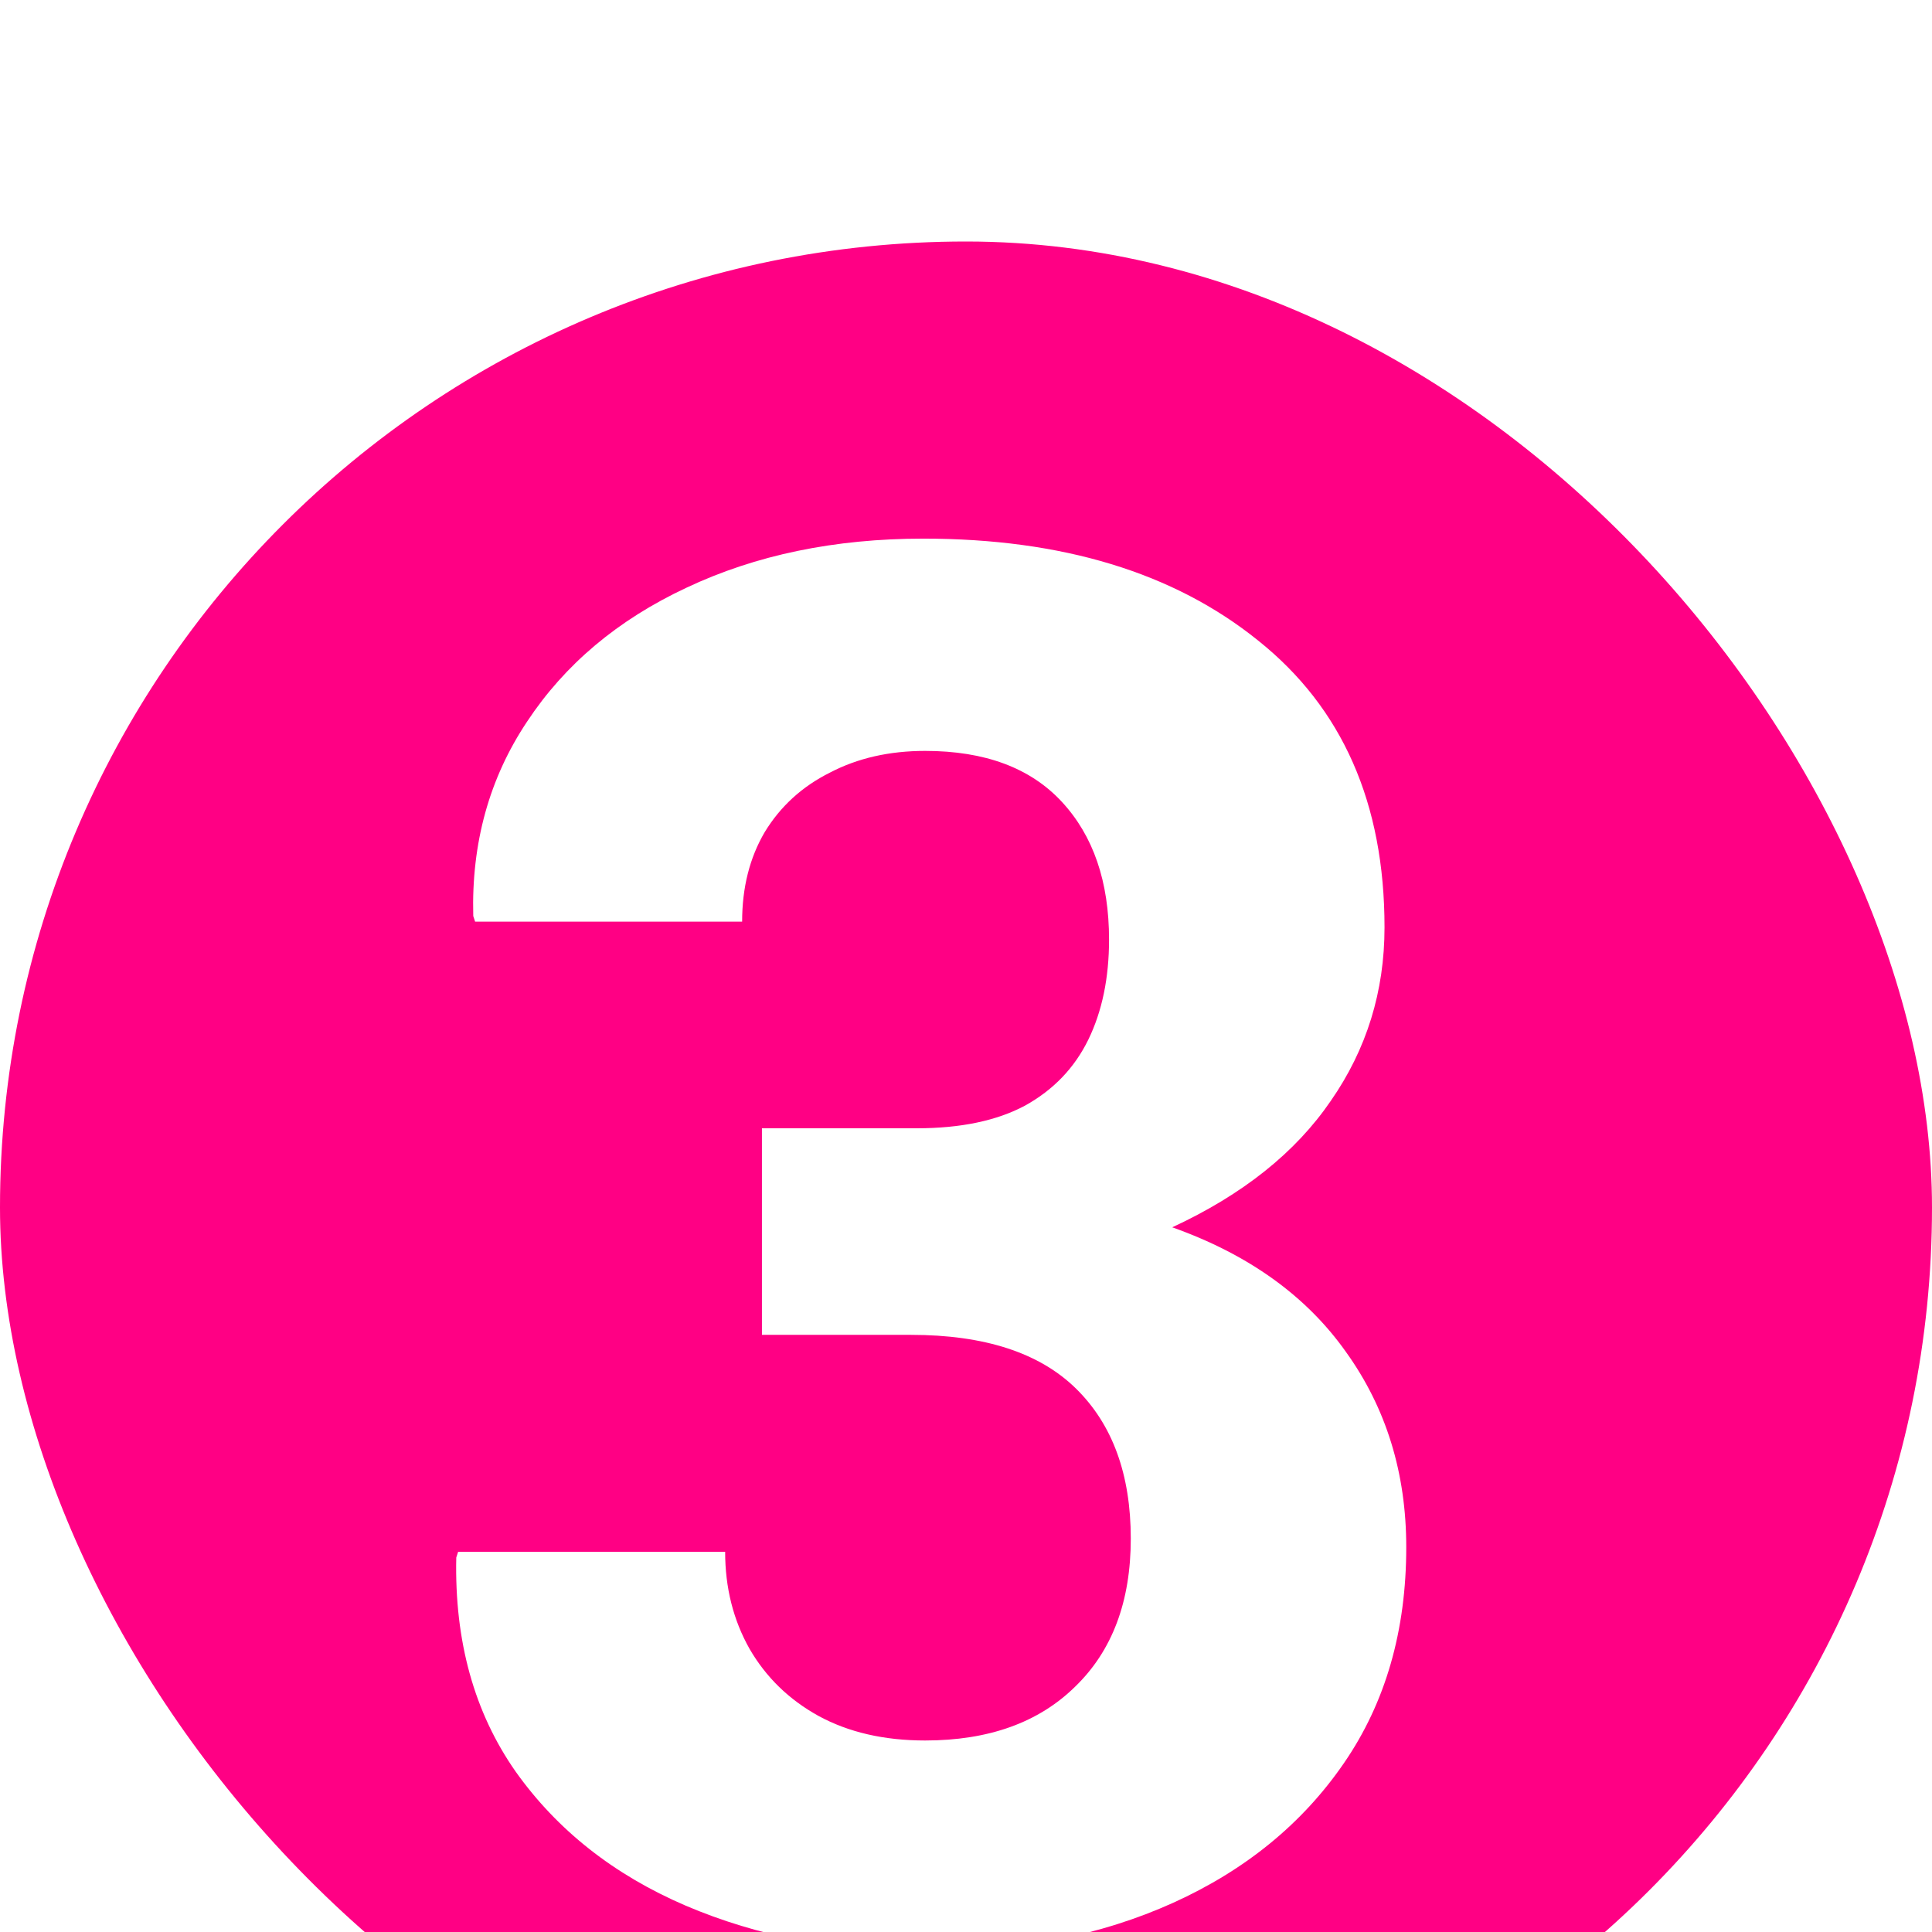 <?xml version="1.0" encoding="UTF-8"?> <svg xmlns="http://www.w3.org/2000/svg" width="24" height="24" viewBox="0 0 24 24" fill="none"><g filter="url(#filter0_i_16_883)"><rect width="24" height="24" rx="12" fill="#FF0084"></rect><path d="M11.492 21.246C10.406 21.246 9.414 21.055 8.516 20.672C7.625 20.289 6.922 19.734 6.406 19.008C5.891 18.273 5.645 17.387 5.668 16.348L5.691 16.277H9.008C9.008 16.723 9.109 17.125 9.312 17.484C9.516 17.836 9.801 18.113 10.168 18.316C10.543 18.52 10.984 18.621 11.492 18.621C12.281 18.621 12.902 18.398 13.355 17.953C13.816 17.508 14.047 16.895 14.047 16.113C14.047 15.316 13.82 14.695 13.367 14.25C12.914 13.805 12.23 13.582 11.316 13.582H9.465V11.016H11.387C11.934 11.016 12.383 10.922 12.734 10.734C13.086 10.539 13.348 10.266 13.52 9.914C13.691 9.562 13.777 9.148 13.777 8.672C13.777 7.953 13.582 7.383 13.191 6.961C12.801 6.539 12.234 6.328 11.492 6.328C11.047 6.328 10.652 6.418 10.309 6.598C9.965 6.77 9.695 7.016 9.5 7.336C9.312 7.656 9.219 8.027 9.219 8.449H5.902L5.879 8.379C5.855 7.473 6.078 6.668 6.547 5.965C7.016 5.254 7.676 4.699 8.527 4.301C9.387 3.895 10.367 3.691 11.469 3.691C13.195 3.691 14.582 4.113 15.629 4.957C16.676 5.793 17.199 6.98 17.199 8.52C17.199 9.316 16.977 10.035 16.531 10.676C16.094 11.316 15.438 11.84 14.562 12.246C15.508 12.582 16.227 13.098 16.719 13.793C17.219 14.488 17.469 15.297 17.469 16.219C17.469 17.258 17.211 18.152 16.695 18.902C16.18 19.652 15.473 20.23 14.574 20.637C13.676 21.043 12.648 21.246 11.492 21.246Z" fill="white"></path></g><defs><filter id="filter0_i_16_883" x="0" y="0" width="24" height="27" color-interpolation-filters="sRGB"><feFlood flood-opacity="0" result="BackgroundImageFix"></feFlood><feBlend mode="normal" in="SourceGraphic" in2="BackgroundImageFix" result="shape"></feBlend><feColorMatrix in="SourceAlpha" type="matrix" values="0 0 0 0 0 0 0 0 0 0 0 0 0 0 0 0 0 0 127 0" result="hardAlpha"></feColorMatrix><feOffset dy="3"></feOffset><feGaussianBlur stdDeviation="1.5"></feGaussianBlur><feComposite in2="hardAlpha" operator="arithmetic" k2="-1" k3="1"></feComposite><feColorMatrix type="matrix" values="0 0 0 0 0 0 0 0 0 0 0 0 0 0 0 0 0 0 0.25 0"></feColorMatrix><feBlend mode="normal" in2="shape" result="effect1_innerShadow_16_883"></feBlend></filter></defs></svg> 